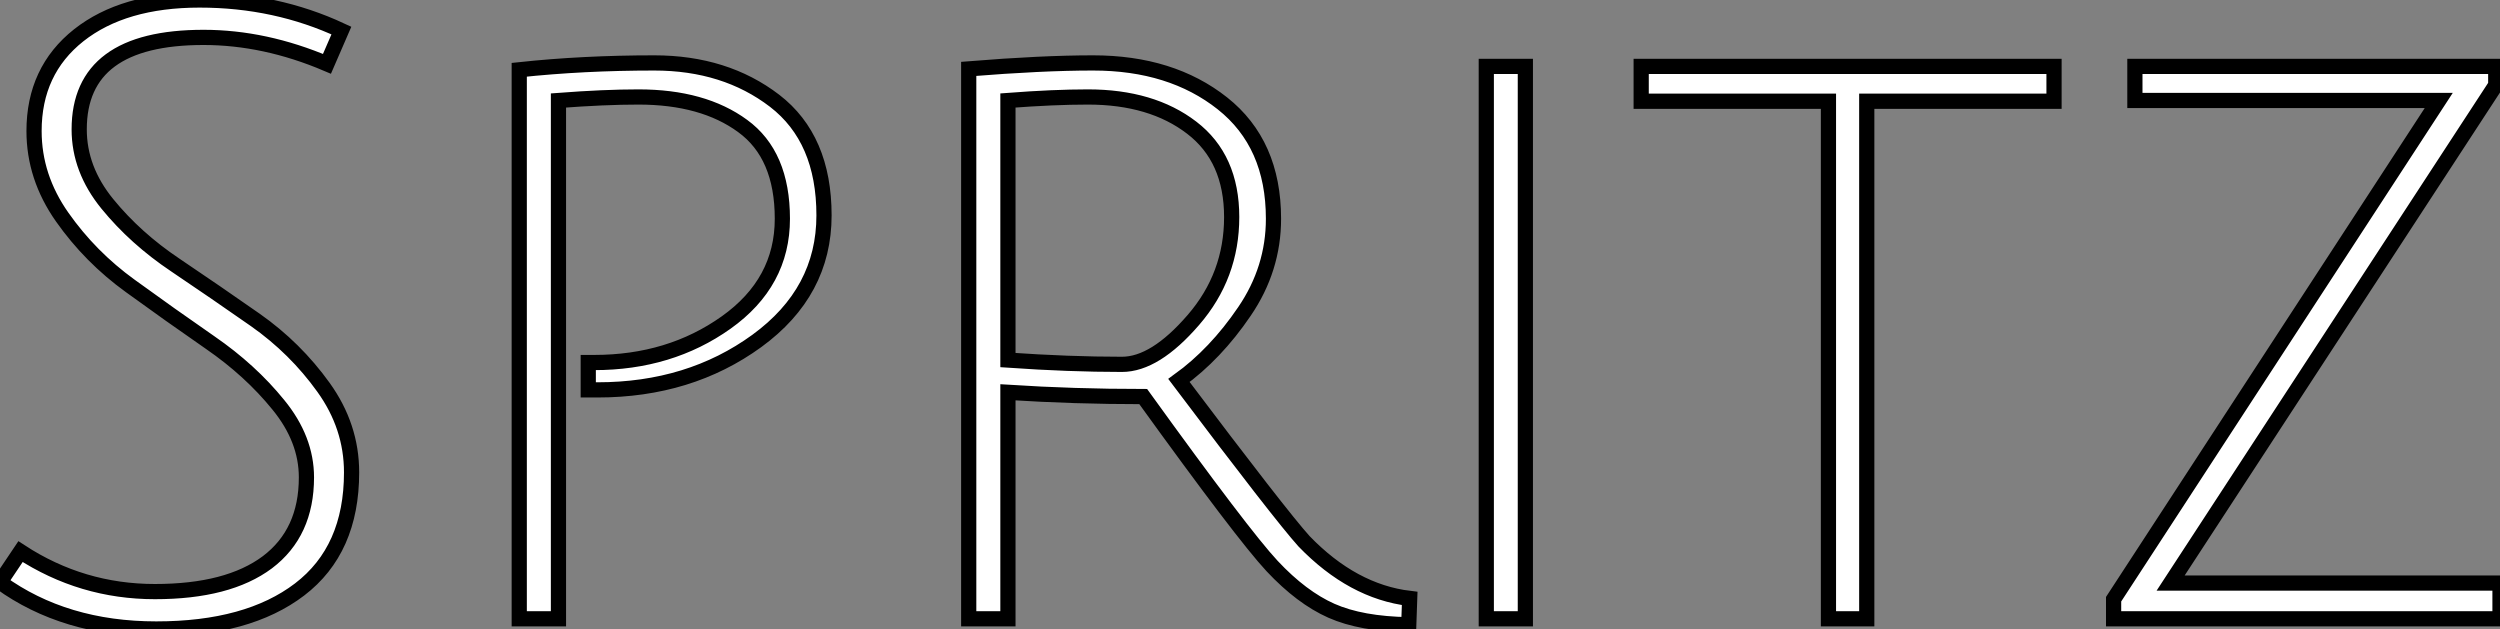 <?xml version="1.0" standalone="no"?>
<svg xmlns="http://www.w3.org/2000/svg" viewBox="2.998 5.299 164.47 41.38"><rect x="2.998" y="5.299" width="164.47" height="41.38" fill="#808080" stroke="none"/><path d="M25.65-38.70L24.70-36.51Q20.61-38.25 16.58-38.25L16.58-38.25Q8.40-38.25 8.40-32.20L8.40-32.20Q8.40-29.57 10.25-27.30Q12.10-25.03 14.73-23.27Q17.36-21.50 19.99-19.66Q22.62-17.81 24.47-15.23Q26.32-12.66 26.32-9.63L26.32-9.63Q26.32-4.54 22.90-1.93Q19.49 0.67 13.47 0.67Q7.45 0.67 3.19-2.41L3.19-2.41L4.54-4.42Q8.57-1.79 13.38-1.79Q18.20-1.79 20.78-3.72Q23.35-5.66 23.35-9.30L23.35-9.30Q23.35-11.82 21.50-14.08Q19.66-16.35 17.02-18.17Q14.39-19.99 11.76-21.90Q9.13-23.80 7.28-26.43Q5.43-29.06 5.43-32.09L5.43-32.09Q5.43-36.06 8.37-38.39Q11.31-40.71 16.32-40.71Q21.34-40.71 25.65-38.70L25.65-38.70ZM39.93 0L37.35 0L37.35-36.12Q41.55-36.57 46.23-36.57Q50.90-36.57 54.15-34.08Q57.40-31.58 57.40-26.54Q57.40-21.50 52.98-18.28Q48.55-15.06 42.50-15.06L42.50-15.06Q42.22-15.06 41.89-15.06L41.89-15.06L41.89-16.86Q42.11-16.86 42.28-16.86L42.28-16.86Q47.26-16.86 50.96-19.49Q54.66-22.12 54.66-26.32Q54.66-30.52 52.05-32.42Q49.45-34.33 45.19-34.33L45.19-34.33Q42.95-34.33 39.93-34.10L39.93-34.10L39.93 0ZM69.50 0L66.92 0L66.92-36.18Q71.74-36.57 75.10-36.57L75.10-36.57Q80.25-36.57 83.61-33.91Q86.97-31.25 86.97-26.32L86.97-26.32Q86.97-23.02 85.06-20.22Q83.16-17.42 80.75-15.68L80.75-15.68Q87.42-6.83 88.98-5.10L88.98-5.10Q92.18-1.79 95.93-1.34L95.93-1.34L95.87 0.39Q92.74 0.34 90.78-0.53Q88.82-1.40 86.88-3.47Q84.95-5.54 78.40-14.62L78.40-14.62Q73.86-14.62 69.50-14.90L69.50-14.90L69.50 0ZM77-16.74L77-16.74Q79.18-16.74 81.70-19.66Q84.22-22.57 84.22-26.43Q84.22-30.30 81.59-32.31Q78.96-34.33 74.76-34.33L74.76-34.33Q72.52-34.33 69.50-34.10L69.50-34.10L69.50-17.02Q73.53-16.74 77-16.74ZM103.54 0L100.97 0L100.97-36.34L103.54-36.34L103.54 0ZM123.48 0L123.48-34.05L111.16-34.05L111.16-36.34L138.32-36.34L138.32-34.05L126.00-34.05L126.00 0L123.48 0ZM143.64-36.34L167.38-36.34L167.38-35.11L145.99-2.35L167.66-2.35L167.66 0L142.24 0L142.24-1.29L163.63-34.10L143.64-34.10L143.64-36.34Z" fill="white" stroke="black" transform="translate(0 0) scale(1 1) translate(-0.192 46.009)"/></svg>